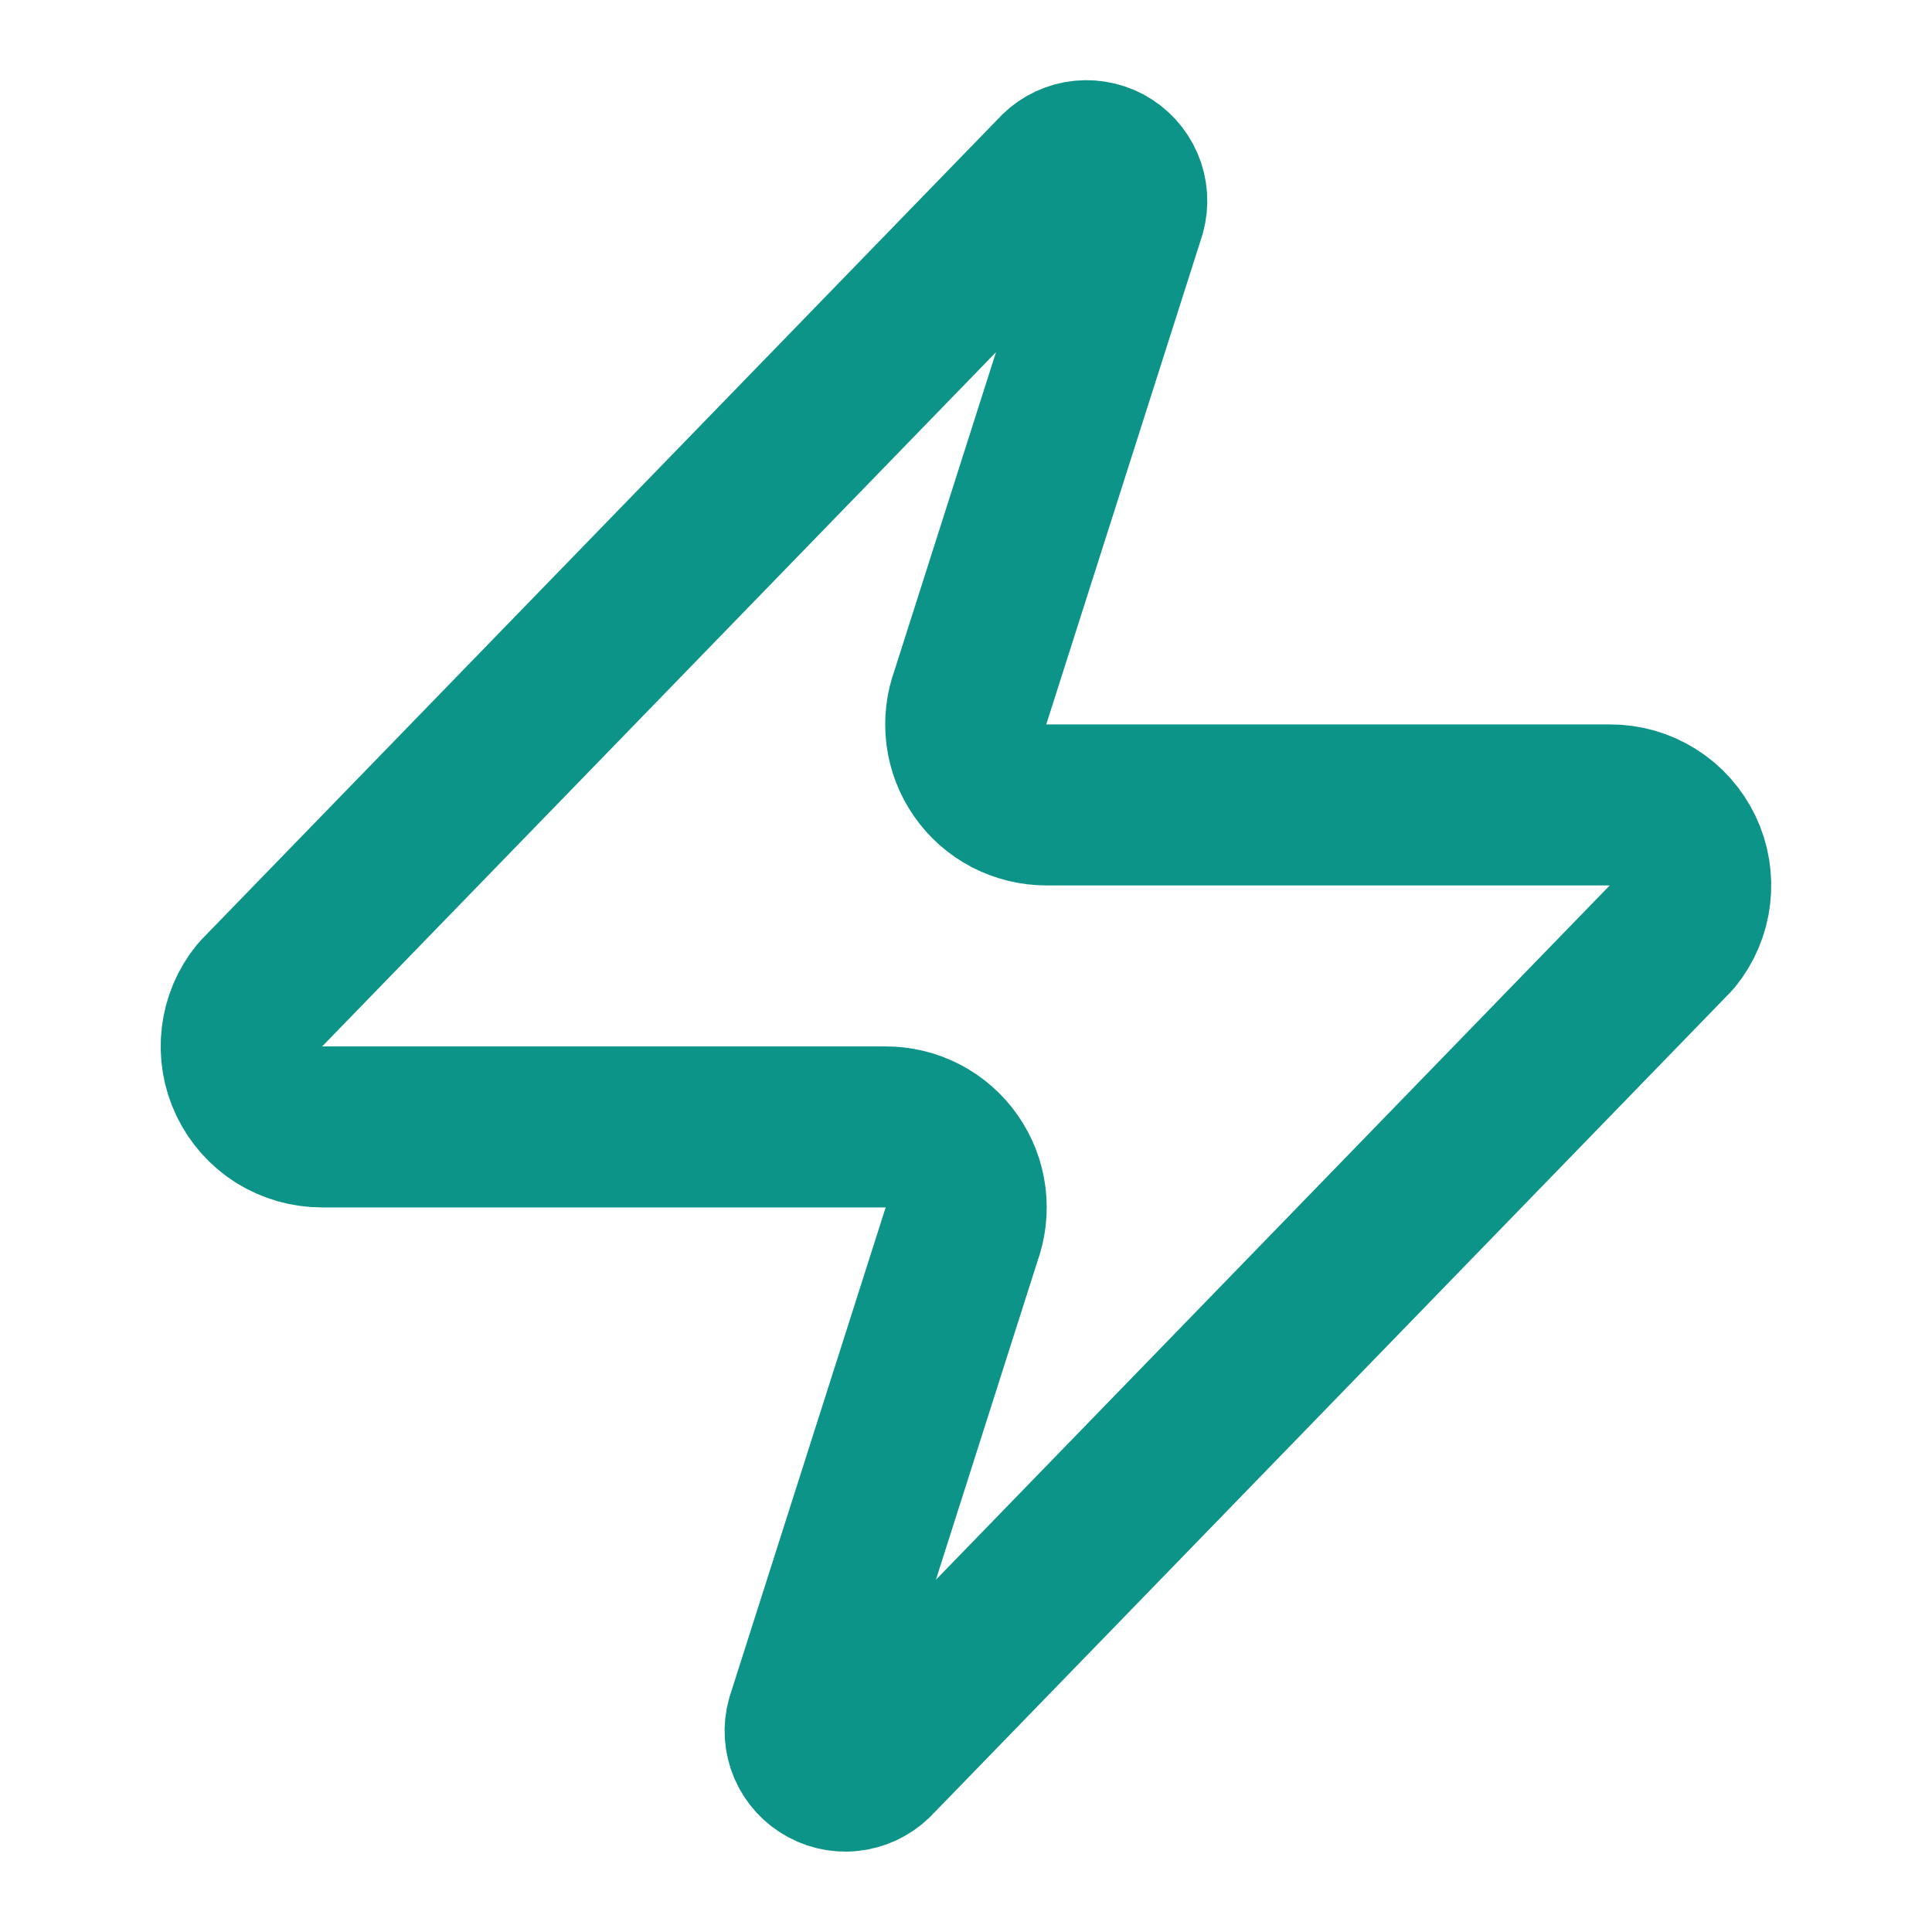 <svg width="24" height="24" viewBox="0 0 24 24" fill="none" xmlns="http://www.w3.org/2000/svg">
<path d="M3.999 13.999C3.81 13.999 3.625 13.946 3.464 13.846C3.304 13.745 3.176 13.601 3.094 13.43C3.012 13.26 2.981 13.069 3.003 12.881C3.025 12.693 3.1 12.516 3.22 12.369L13.12 2.169C13.194 2.083 13.295 2.025 13.406 2.004C13.518 1.984 13.633 2.002 13.733 2.055C13.833 2.109 13.912 2.195 13.957 2.299C14.002 2.403 14.01 2.519 13.979 2.629L12.059 8.649C12.003 8.8 11.984 8.963 12.004 9.124C12.024 9.284 12.083 9.437 12.176 9.57C12.268 9.703 12.391 9.811 12.535 9.886C12.678 9.96 12.838 9.999 12.999 9.999H20C20.189 9.998 20.374 10.051 20.535 10.152C20.695 10.252 20.823 10.396 20.905 10.567C20.987 10.738 21.018 10.928 20.996 11.116C20.974 11.304 20.899 11.482 20.779 11.629L10.88 21.829C10.805 21.914 10.704 21.972 10.592 21.993C10.481 22.014 10.366 21.996 10.266 21.942C10.166 21.889 10.087 21.803 10.042 21.699C9.997 21.594 9.989 21.478 10.02 21.369L11.94 15.349C11.996 15.197 12.015 15.034 11.995 14.874C11.975 14.713 11.916 14.56 11.823 14.427C11.731 14.294 11.608 14.186 11.464 14.111C11.321 14.037 11.161 13.998 10.999 13.999H3.999Z" stroke="#0D9488" stroke-width="2" stroke-linecap="round" stroke-linejoin="round"/>
</svg>
